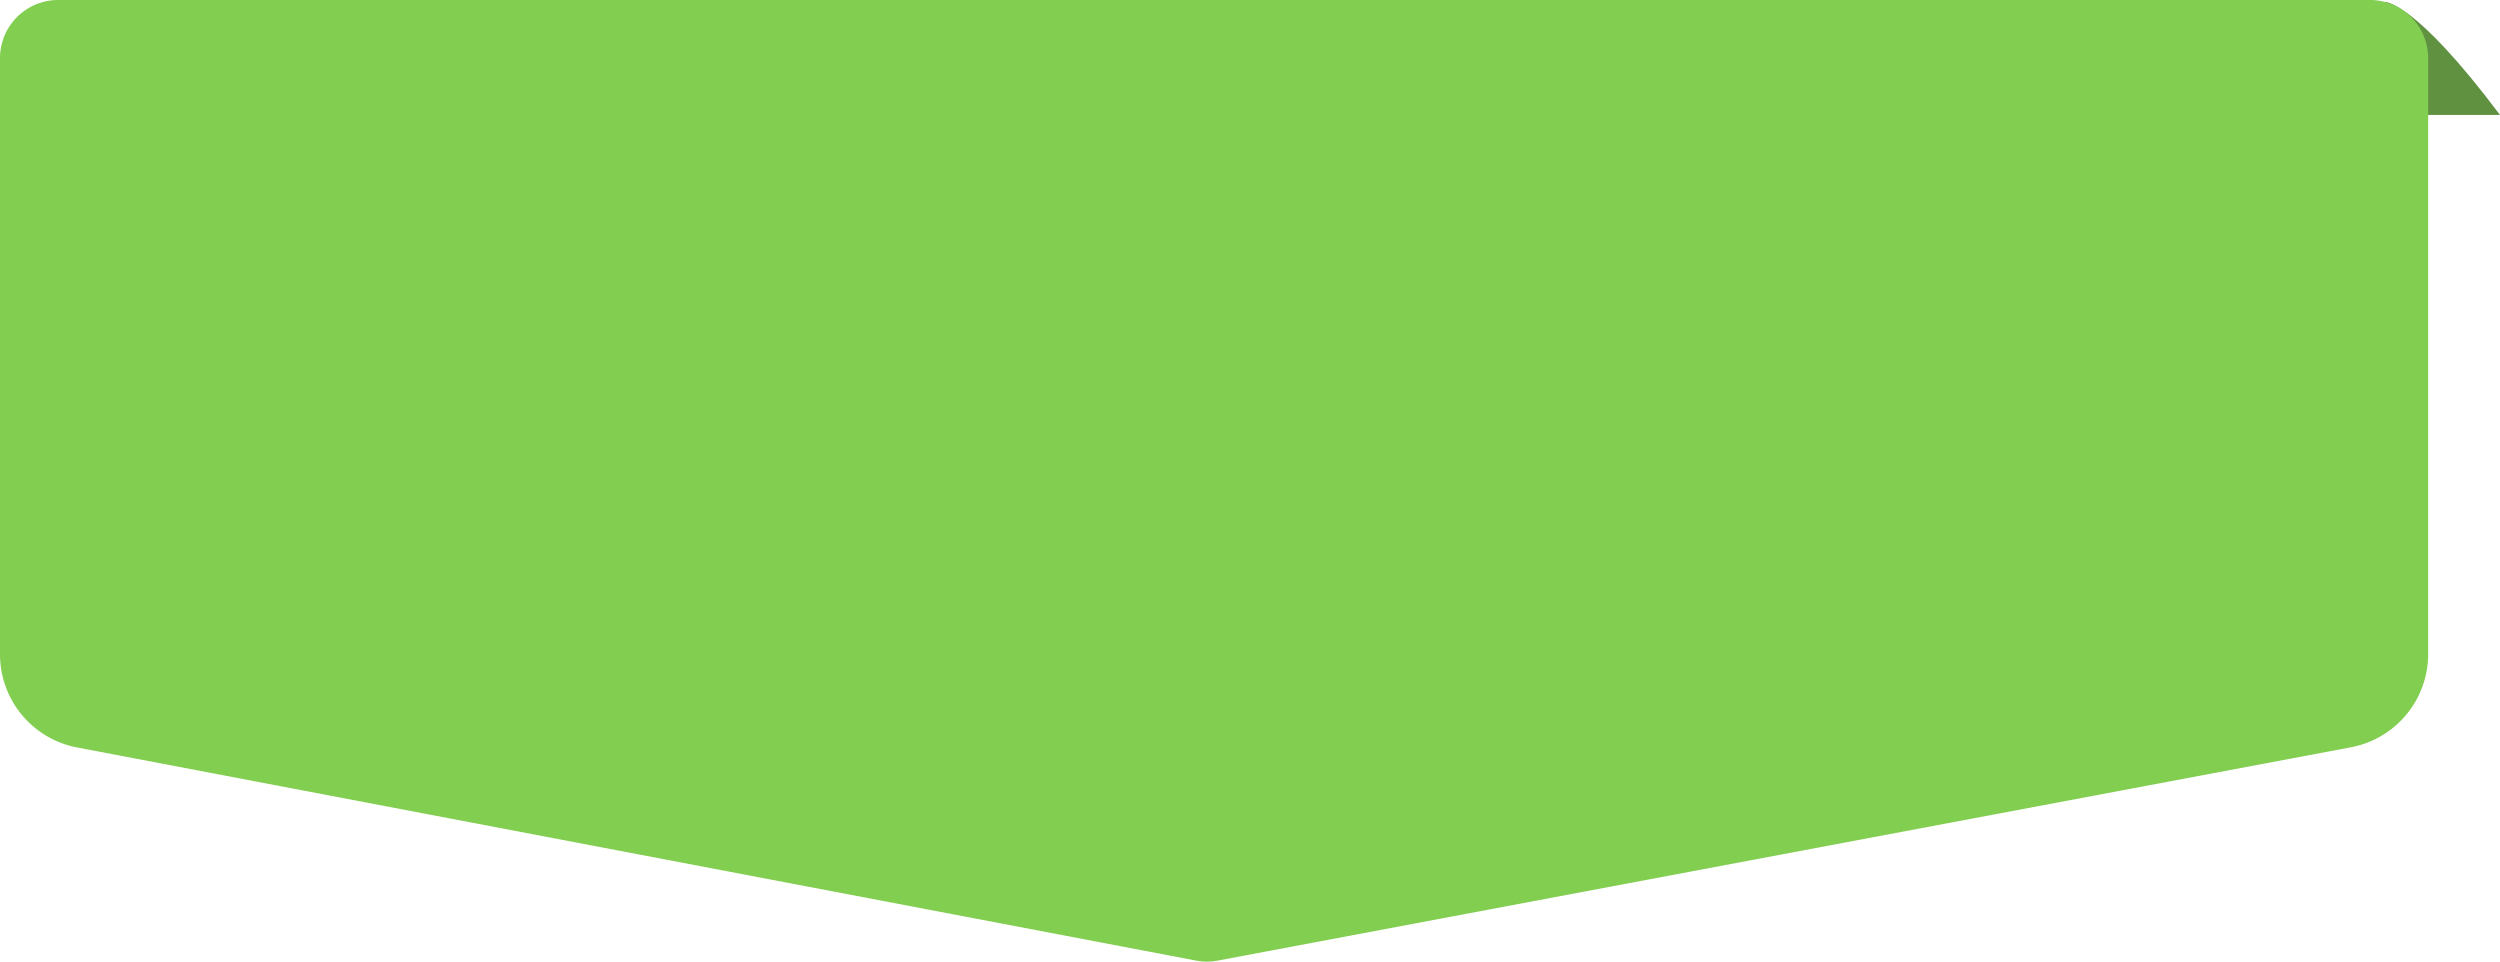 <svg xmlns="http://www.w3.org/2000/svg" xmlns:xlink="http://www.w3.org/1999/xlink" width="174" height="66.928" viewBox="0 0 174 66.928">
  <defs>
    <clipPath id="clip-path">
      <rect id="長方形_2407" data-name="長方形 2407" width="174" height="66.928" transform="translate(0 0)" fill="#82ce51"/>
    </clipPath>
  </defs>
  <g id="グループ_2021" data-name="グループ 2021" transform="translate(0 0)">
    <g id="グループ_2020" data-name="グループ 2020" clip-path="url(#clip-path)">
      <path id="パス_6106" data-name="パス 6106" d="M165.987.138S168,0,174,8h-7Z" fill="#609141"/>
      <path id="パス_6107" data-name="パス 6107" d="M0,4.047V45.536a6.6,6.6,0,0,0,5.368,6.487L83.247,66.857a4.035,4.035,0,0,0,1.506,0l78.865-14.845A6.6,6.6,0,0,0,169,45.524V4.047A4.047,4.047,0,0,0,164.953,0H4.047A4.047,4.047,0,0,0,0,4.047" fill="#82ce51"/>
    </g>
  </g>
</svg>
